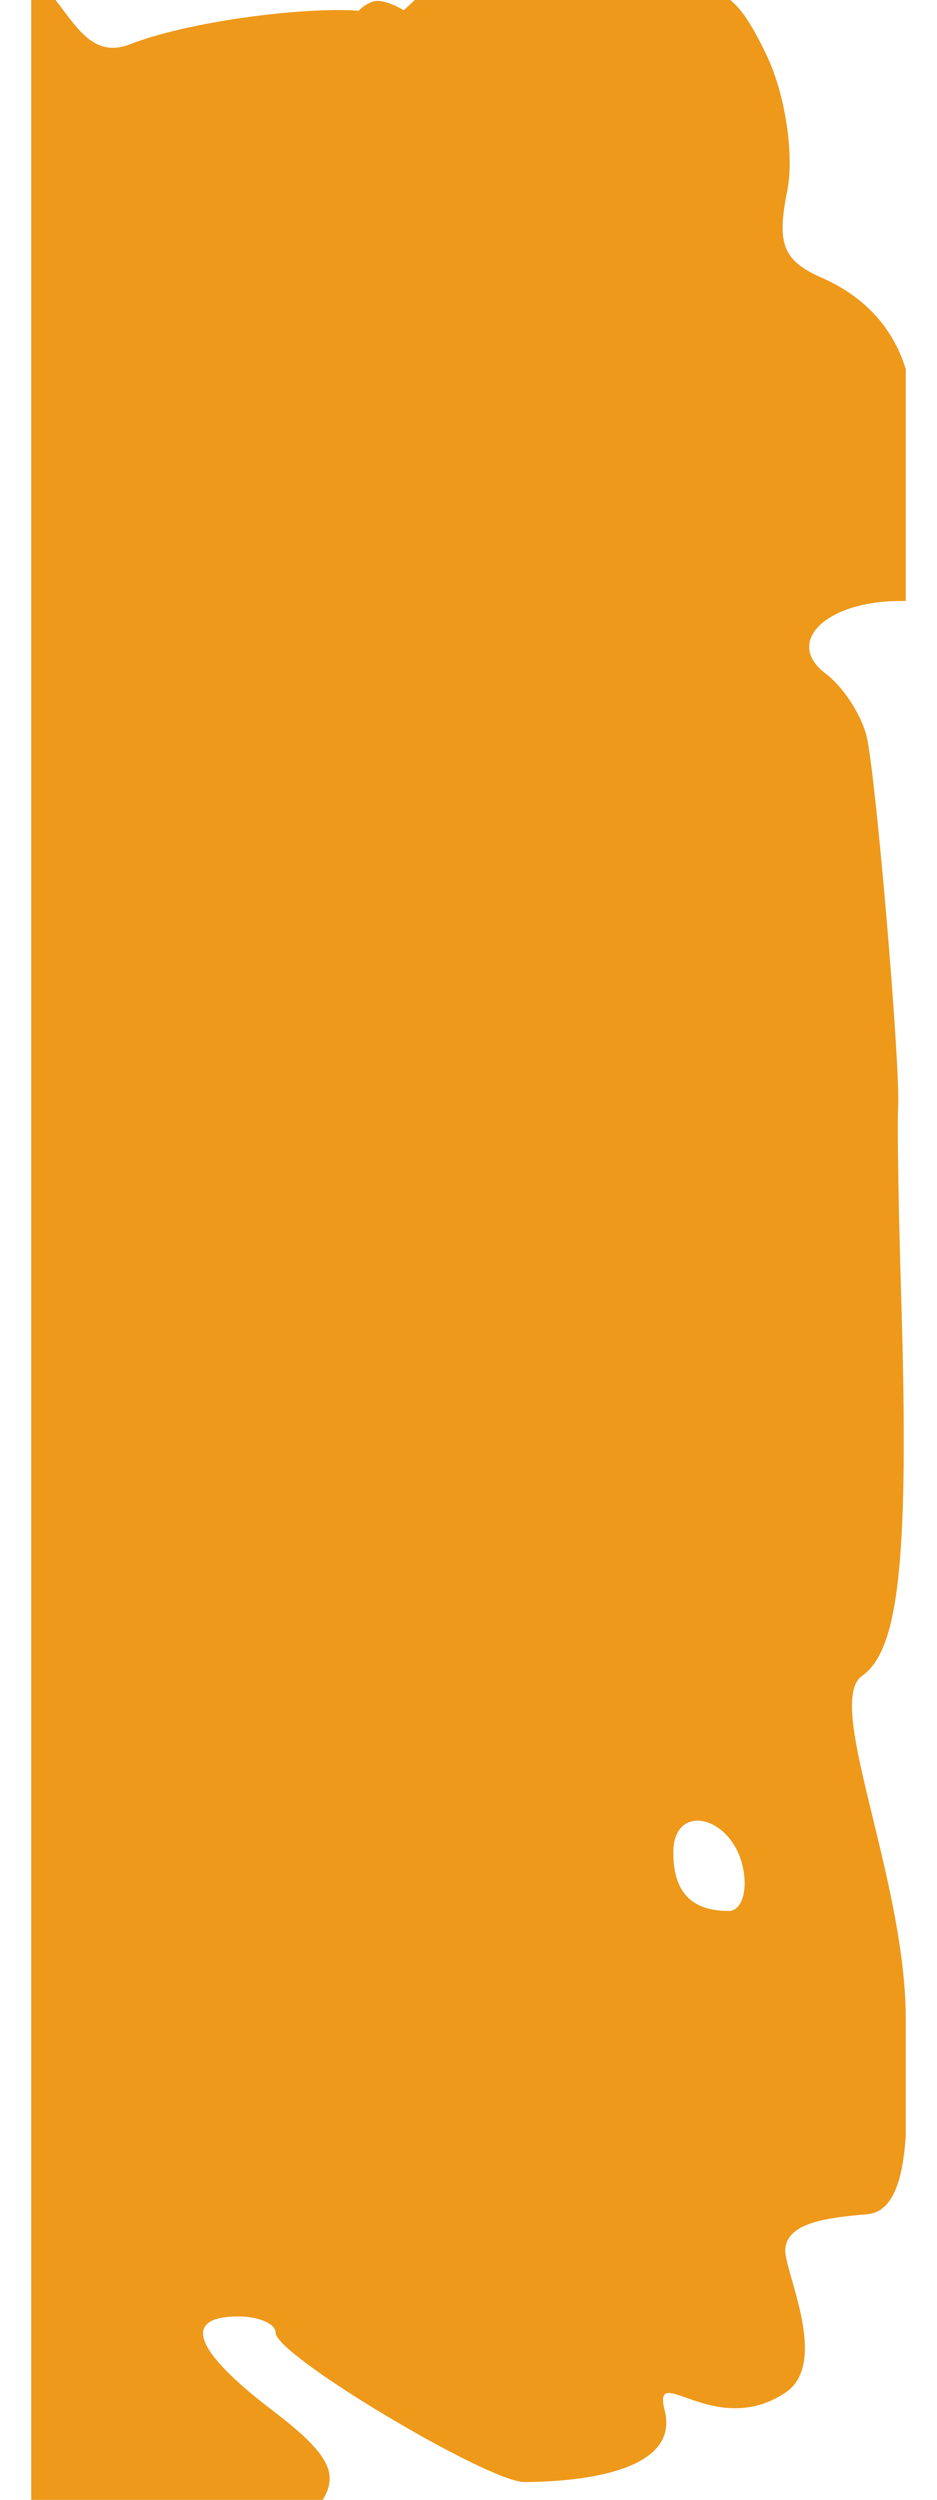 <svg width="15" height="40" viewBox="0 0 15 40" fill="none" xmlns="http://www.w3.org/2000/svg">
<g id="&#226;&#153;&#164;">
<path id="Vector" fill-rule="evenodd" clip-rule="evenodd" d="M5.167 40H0.5V20V0H0.89C0.927 0.048 0.963 0.097 0.999 0.144C1.308 0.557 1.571 0.908 2.089 0.706C3.007 0.346 4.849 0.106 5.742 0.172C5.796 0.113 5.87 0.063 5.962 0.028C6.07 -0.015 6.256 0.046 6.464 0.163C6.517 0.116 6.577 0.06 6.642 0H11.69C11.894 0.166 12.059 0.44 12.272 0.884C12.57 1.501 12.718 2.48 12.602 3.057C12.43 3.907 12.537 4.173 13.157 4.445C13.844 4.747 14.299 5.25 14.5 5.907V9.616C14.47 9.617 14.44 9.617 14.408 9.617C13.225 9.617 12.55 10.275 13.217 10.778C13.517 11.005 13.818 11.483 13.886 11.839C14.047 12.685 14.415 17.084 14.378 17.727C14.362 18.001 14.384 19.349 14.426 20.721C14.554 24.906 14.401 26.392 13.802 26.814C13.475 27.044 13.696 27.952 13.973 29.091C14.214 30.08 14.496 31.242 14.5 32.286V34.174C14.454 34.857 14.307 35.391 13.886 35.429C13.262 35.484 12.592 35.555 12.571 36C12.566 36.092 12.616 36.265 12.677 36.478C12.842 37.059 13.095 37.938 12.571 38.286C11.94 38.704 11.35 38.495 10.987 38.366C10.696 38.263 10.549 38.211 10.641 38.571C10.902 39.597 9.118 39.714 8.39 39.714C7.817 39.714 4.413 37.689 4.413 37.327C4.413 37.183 4.145 37.065 3.817 37.065C2.905 37.065 3.101 37.609 4.36 38.567C5.236 39.234 5.425 39.562 5.177 39.982L5.167 40ZM10.779 29.641C10.779 28.821 11.737 29.051 11.899 29.91C11.969 30.277 11.864 30.577 11.667 30.577C11.067 30.577 10.779 30.274 10.779 29.641Z" fill="#EE991A"/>
</g>
</svg>
